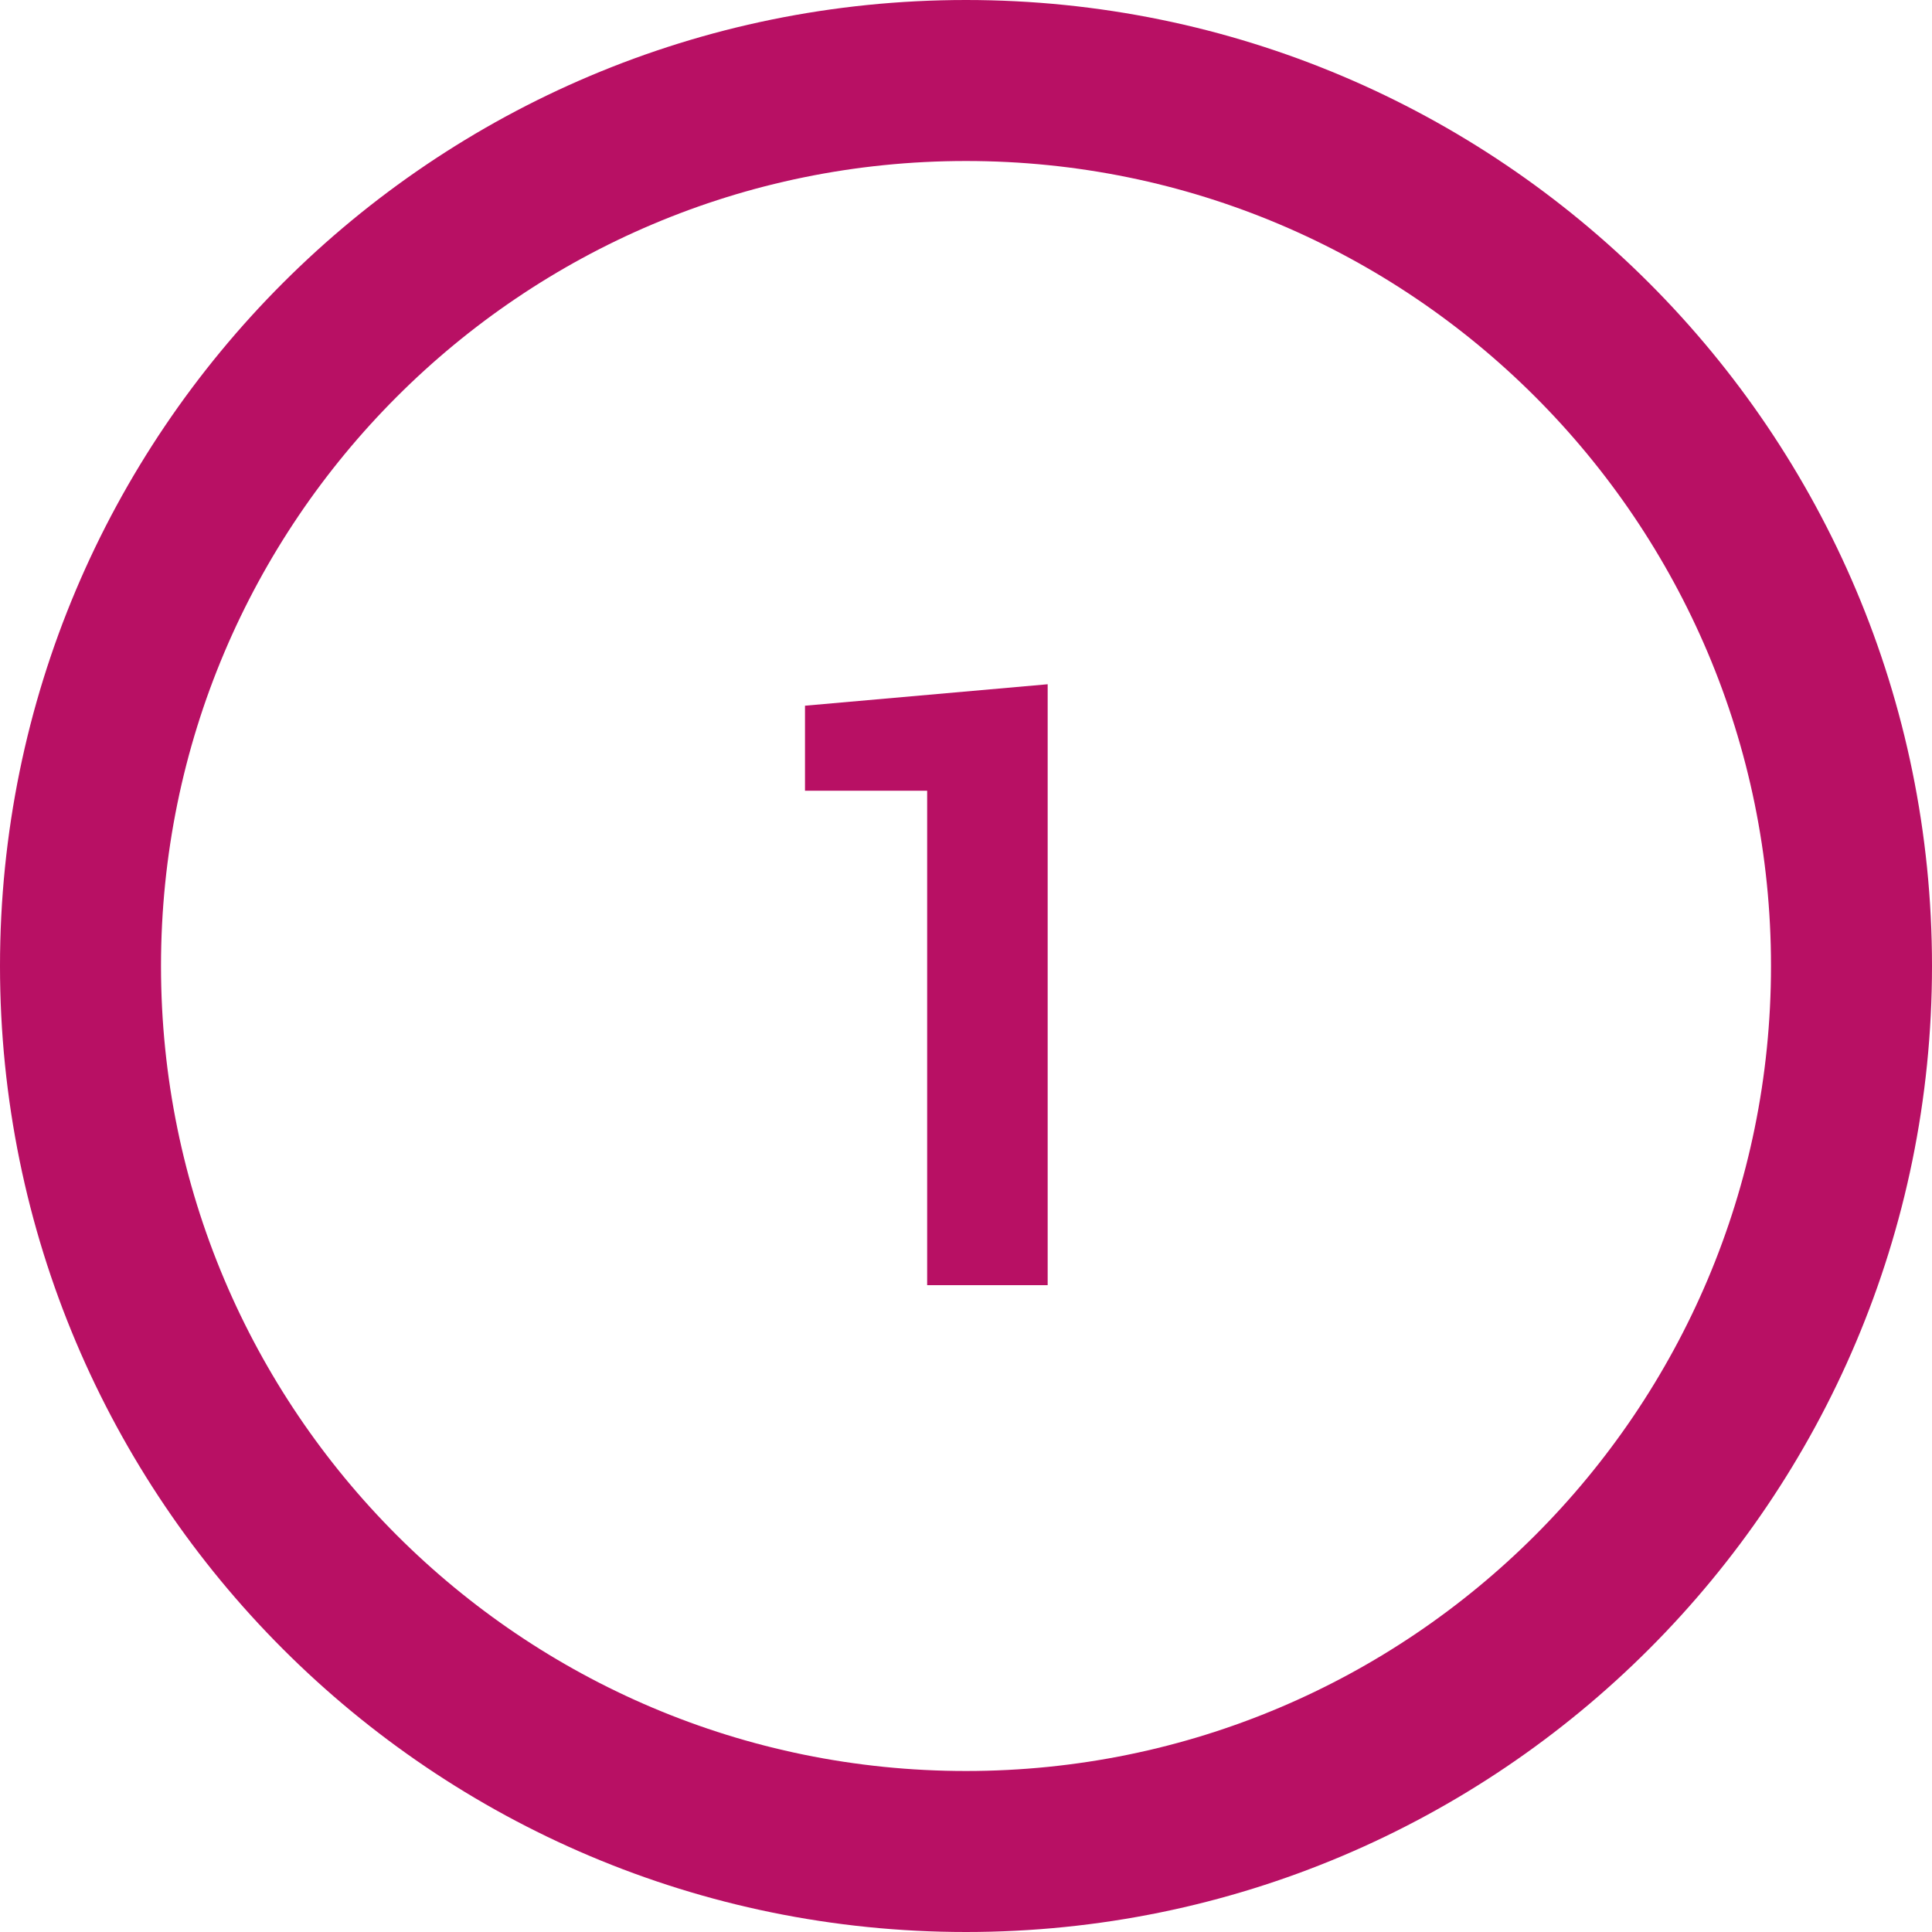 <?xml version="1.0" encoding="UTF-8" standalone="no"?>
<svg width="48px" height="48px" viewBox="0 0 48 48" version="1.1" xmlns="http://www.w3.org/2000/svg" xmlns:xlink="http://www.w3.org/1999/xlink" xmlns:sketch="http://www.bohemiancoding.com/sketch/ns">
    <!-- Generator: Sketch 3.3.3 (12081) - http://www.bohemiancoding.com/sketch -->
    <title>Slice 1</title>
    <desc>Created with Sketch.</desc>
    <defs></defs>
    <g id="Page-1" stroke="none" stroke-width="1" fill="none" fill-rule="evenodd" sketch:type="MSPage">
        <g id="Oval-+-1" sketch:type="MSLayerGroup" transform="translate(2, 2)">
            <path d="M22,44 C34.15,44 44,34.15 44,22 C44,9.85 34.15,0 22,0 C9.85,0 0,9.85 0,22 C0,34.15 9.85,44 22,44 Z" id="Oval" stroke="#B81064" stroke-width="4" sketch:type="MSShapeGroup"></path>
            <path d="M24.029,29.93 L21.035,29.93 L21.035,17.646 L18,17.646 L18,15.533 L24.029,15 L24.029,29.93 Z" id="1" fill="#B81064" sketch:type="MSShapeGroup"></path>
        </g>
    </g>
</svg>